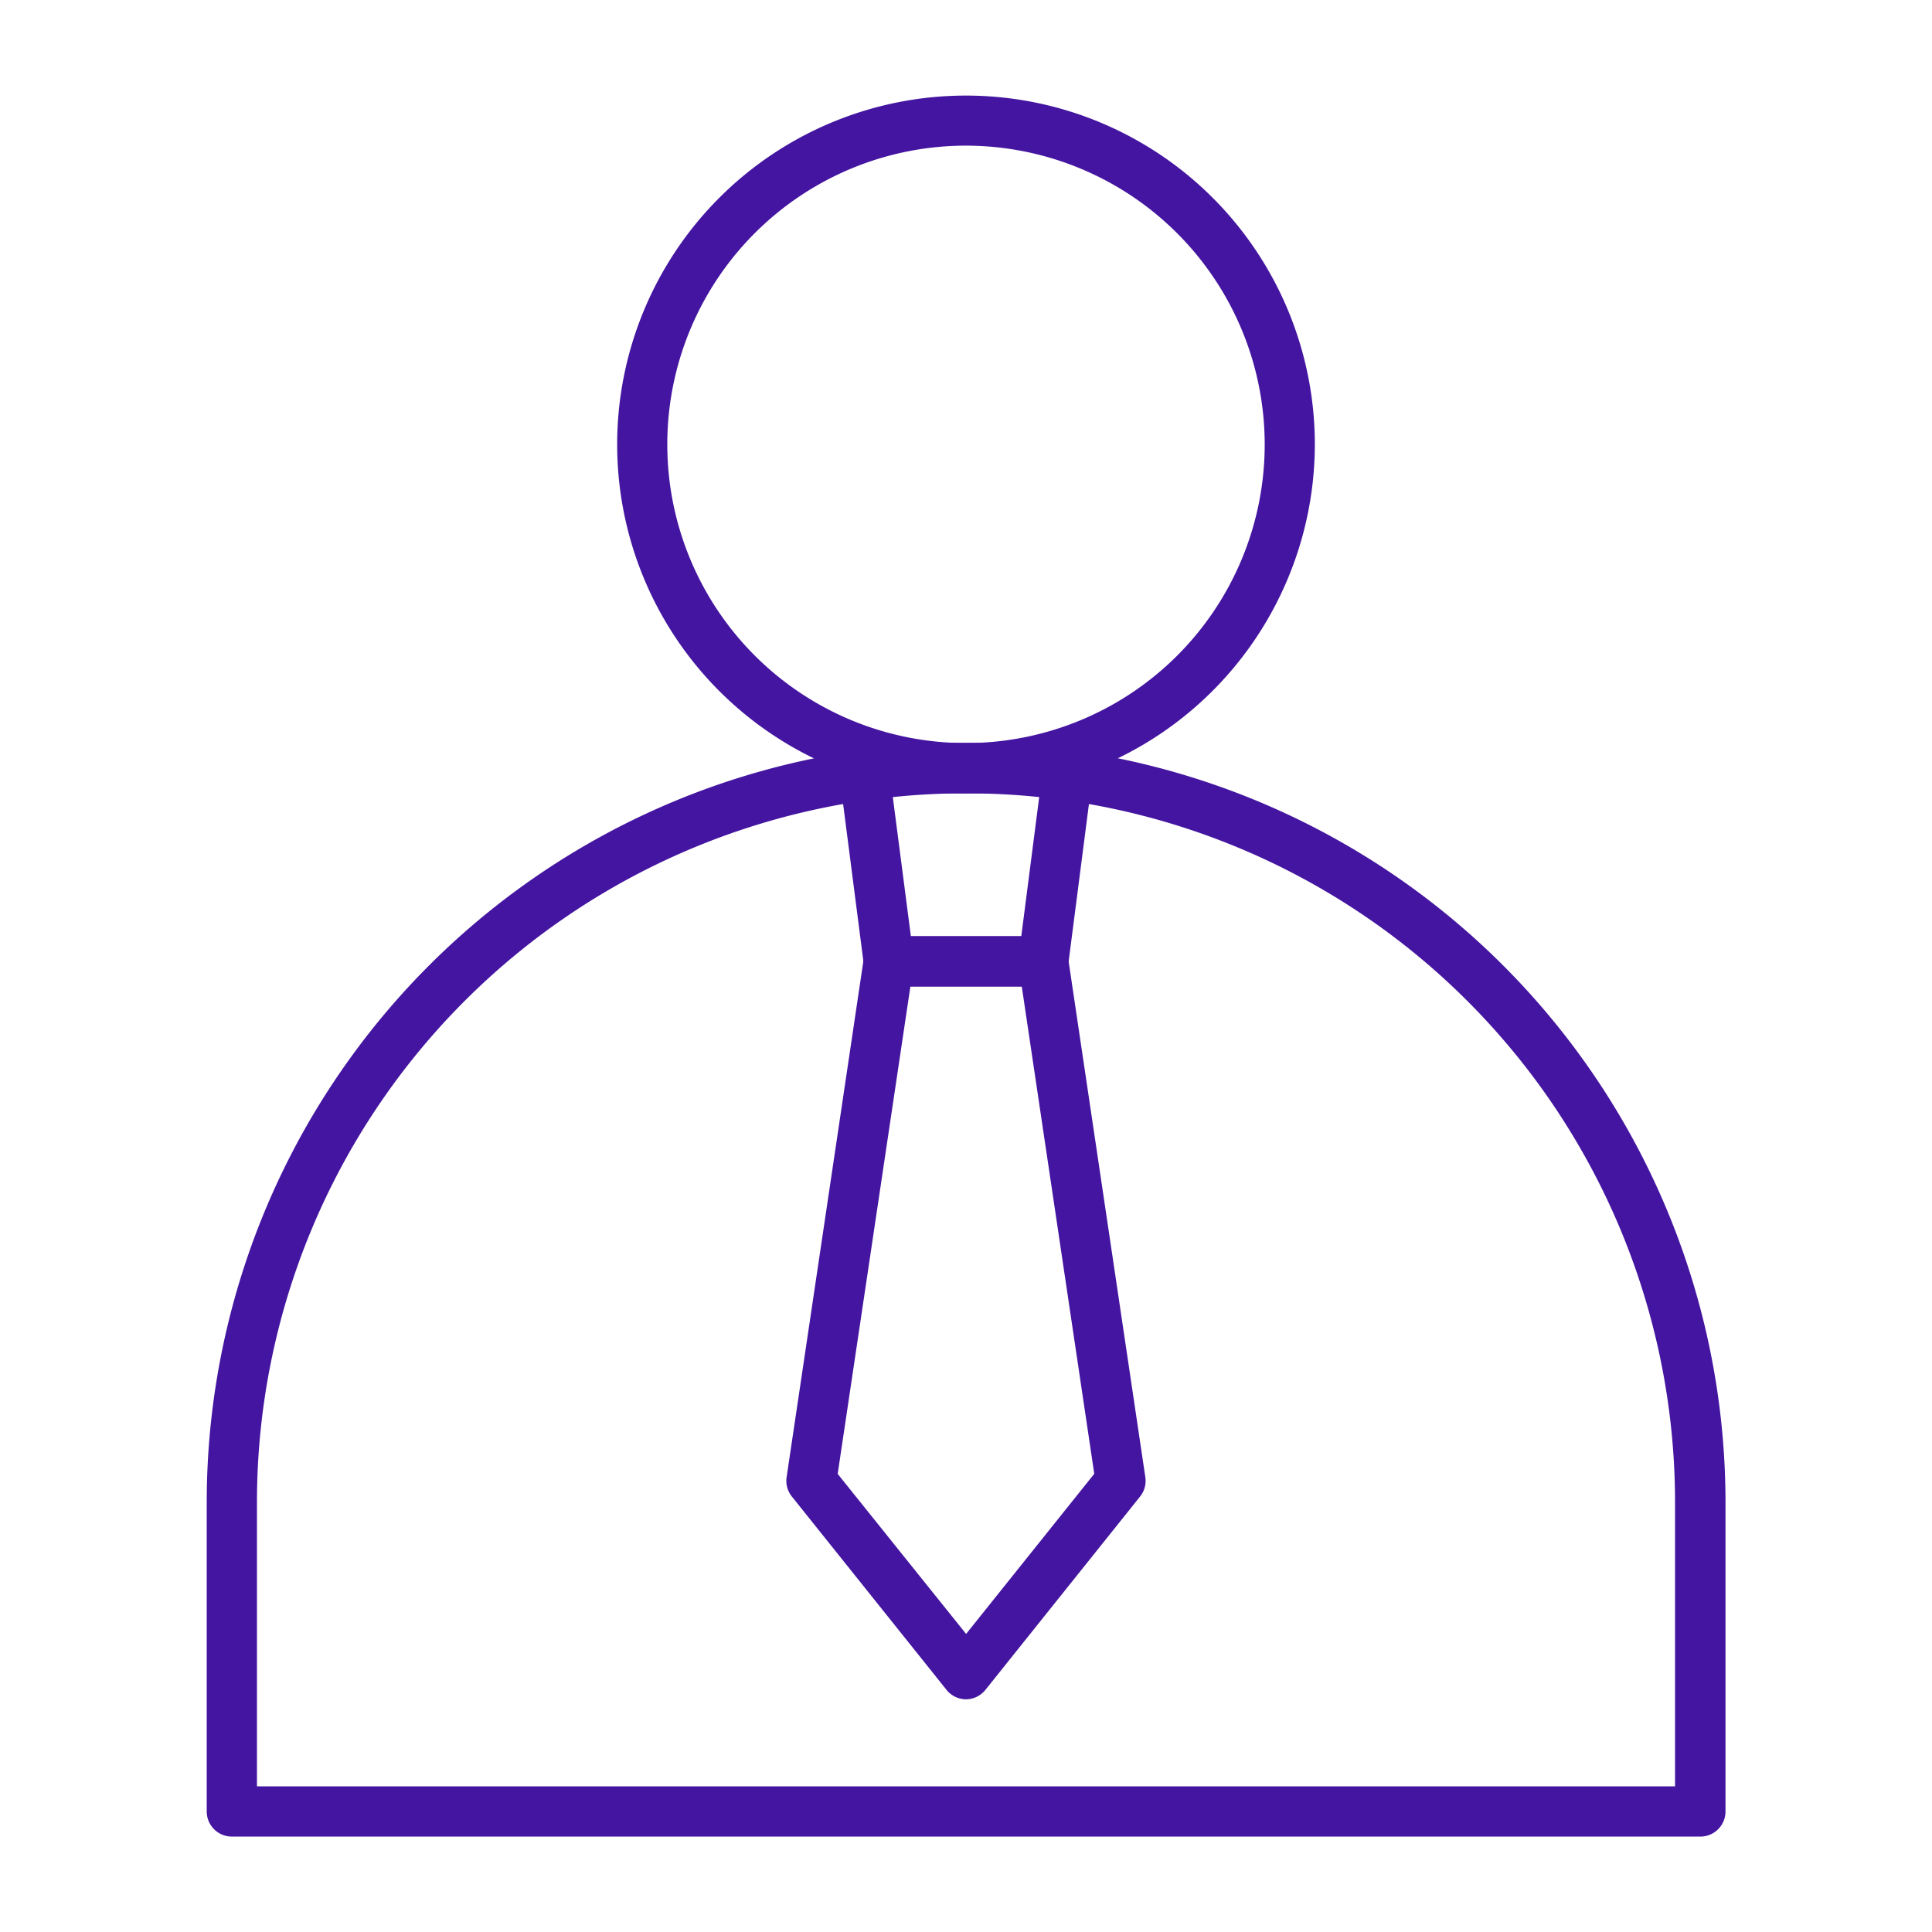 <svg id="그룹_11253" data-name="그룹 11253" xmlns="http://www.w3.org/2000/svg" xmlns:xlink="http://www.w3.org/1999/xlink" width="36" height="36" viewBox="0 0 36 36">
  <defs>
    <clipPath id="clip-path">
      <rect id="사각형_7795" data-name="사각형 7795" width="36" height="36" fill="none"/>
    </clipPath>
  </defs>
  <g id="그룹_11253-2" data-name="그룹 11253" clip-path="url(#clip-path)">
    <path id="패스_19392" data-name="패스 19392" d="M22.472,15.473a6.5,6.5,0,1,1,6.5-6.5,6.509,6.509,0,0,1-6.5,6.5m0-12.067a5.566,5.566,0,1,0,5.566,5.566,5.572,5.572,0,0,0-5.566-5.566" transform="translate(-4.472 -0.692)" fill="#4415A0"/>
    <path id="패스_19393" data-name="패스 19393" d="M33.178,39.606H5.818a.468.468,0,0,1-.468-.468v-5.76a14.148,14.148,0,1,1,28.3,0v5.76a.468.468,0,0,1-.468.468M6.286,38.67H32.71V33.378a13.212,13.212,0,1,0-26.424,0Z" transform="translate(-1.498 -5.384)" fill="#4415A0"/>
    <path id="패스_19394" data-name="패스 19394" d="M23.7,38.448a.468.468,0,0,1-.365-.176l-2.88-3.6a.467.467,0,0,1-.1-.361l1.44-9.682a.467.467,0,0,1,.462-.4h2.88a.468.468,0,0,1,.463.4l1.44,9.682a.467.467,0,0,1-.1.361l-2.88,3.6a.468.468,0,0,1-.366.176m-2.387-4.2L23.7,37.23l2.388-2.984-1.351-9.081H22.662Z" transform="translate(-5.698 -6.784)" fill="#4415A0"/>
    <path id="패스_19395" data-name="패스 19395" d="M25.518,23.766h-2.88a.468.468,0,0,1-.464-.408l-.464-3.6a.468.468,0,0,1,.464-.528h3.809a.468.468,0,0,1,.464.528l-.464,3.6a.468.468,0,0,1-.464.408m-2.468-.936h2.057l.343-2.664H22.705Z" transform="translate(-6.078 -5.384)" fill="#4415A0"/>
  </g>
</svg>
